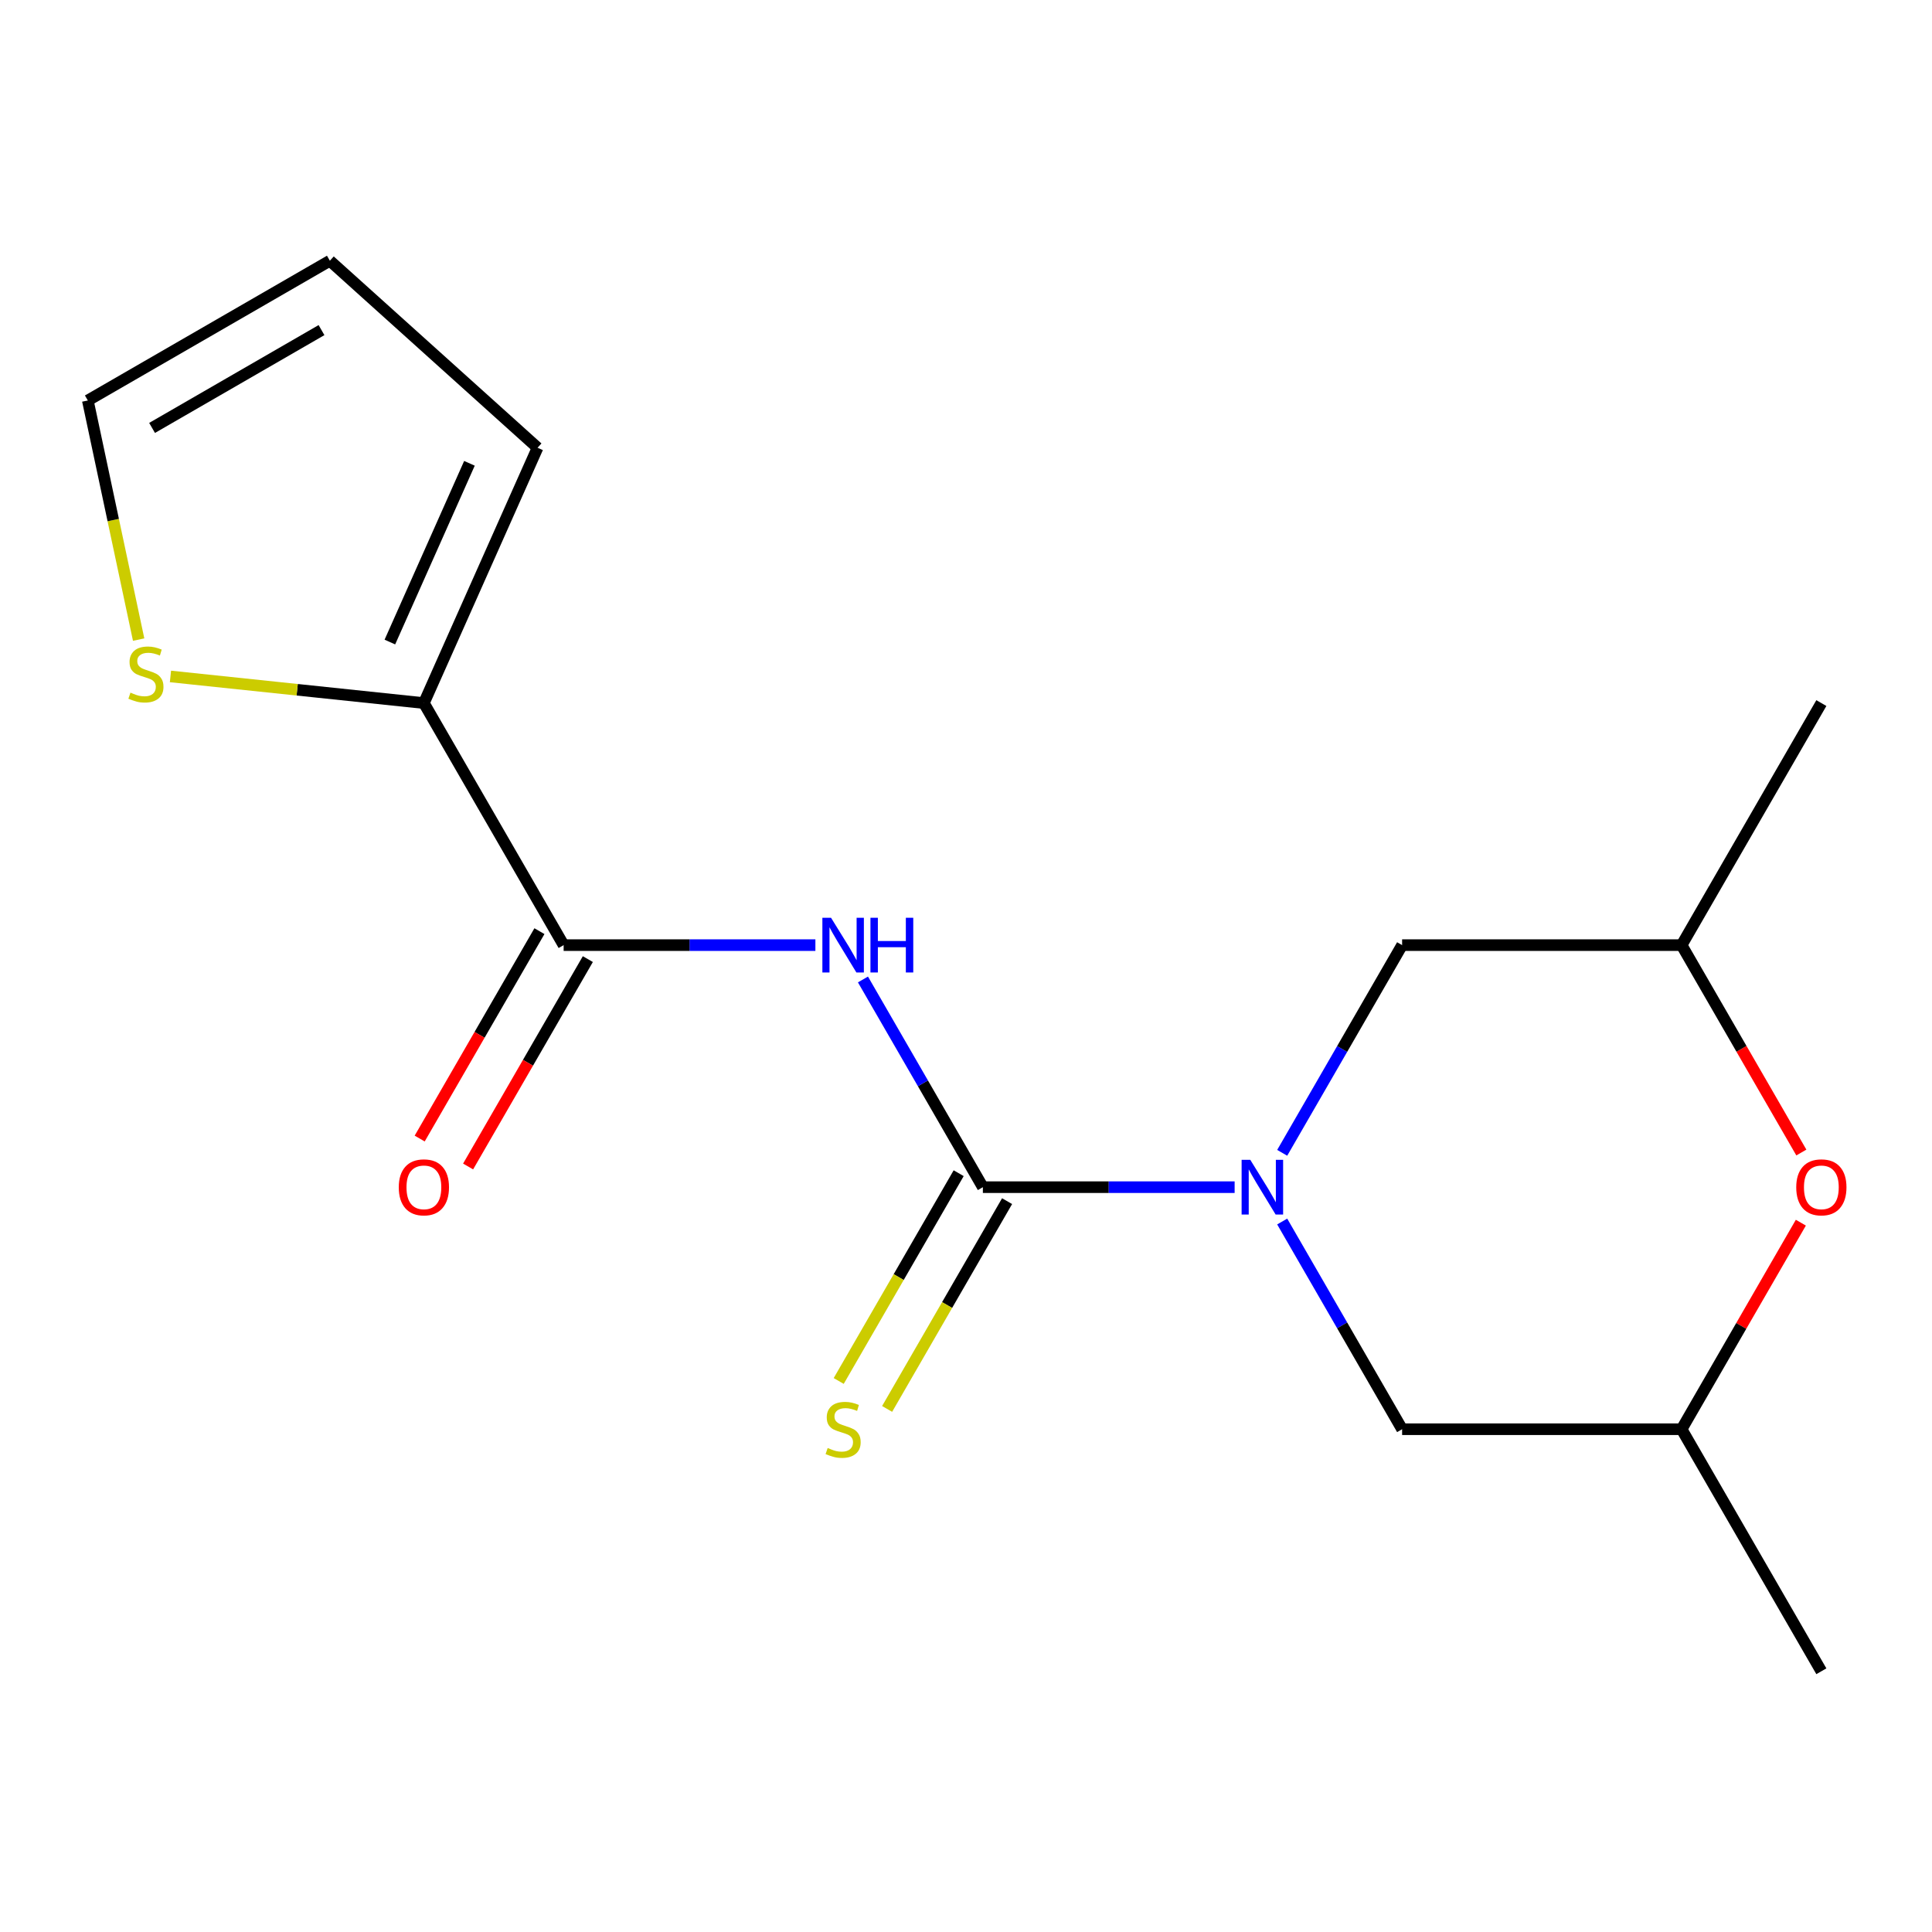 <?xml version='1.0' encoding='iso-8859-1'?>
<svg version='1.1' baseProfile='full'
              xmlns='http://www.w3.org/2000/svg'
                      xmlns:rdkit='http://www.rdkit.org/xml'
                      xmlns:xlink='http://www.w3.org/1999/xlink'
                  xml:space='preserve'
width='1000px' height='1000px' viewBox='0 0 1000 1000'>
<!-- END OF HEADER -->
<rect style='opacity:1.0;fill:#FFFFFF;stroke:none' width='1000' height='1000' x='0' y='0'> </rect>
<path class='bond-0' d='M 508.734,614.479 L 477.7,560.725' style='fill:none;fill-rule:evenodd;stroke:#000000;stroke-width:6px;stroke-linecap:butt;stroke-linejoin:miter;stroke-opacity:1' />
<path class='bond-0' d='M 477.7,560.725 L 446.665,506.972' style='fill:none;fill-rule:evenodd;stroke:#0000FF;stroke-width:6px;stroke-linecap:butt;stroke-linejoin:miter;stroke-opacity:1' />
<path class='bond-1' d='M 508.734,614.479 L 573.889,614.479' style='fill:none;fill-rule:evenodd;stroke:#000000;stroke-width:6px;stroke-linecap:butt;stroke-linejoin:miter;stroke-opacity:1' />
<path class='bond-1' d='M 573.889,614.479 L 639.043,614.479' style='fill:none;fill-rule:evenodd;stroke:#0000FF;stroke-width:6px;stroke-linecap:butt;stroke-linejoin:miter;stroke-opacity:1' />
<path class='bond-6' d='M 496.206,607.246 L 465.16,661.019' style='fill:none;fill-rule:evenodd;stroke:#000000;stroke-width:6px;stroke-linecap:butt;stroke-linejoin:miter;stroke-opacity:1' />
<path class='bond-6' d='M 465.16,661.019 L 434.114,714.793' style='fill:none;fill-rule:evenodd;stroke:#CCCC00;stroke-width:6px;stroke-linecap:butt;stroke-linejoin:miter;stroke-opacity:1' />
<path class='bond-6' d='M 521.263,621.712 L 490.217,675.486' style='fill:none;fill-rule:evenodd;stroke:#000000;stroke-width:6px;stroke-linecap:butt;stroke-linejoin:miter;stroke-opacity:1' />
<path class='bond-6' d='M 490.217,675.486 L 459.171,729.259' style='fill:none;fill-rule:evenodd;stroke:#CCCC00;stroke-width:6px;stroke-linecap:butt;stroke-linejoin:miter;stroke-opacity:1' />
<path class='bond-2' d='M 422.045,489.195 L 356.891,489.195' style='fill:none;fill-rule:evenodd;stroke:#0000FF;stroke-width:6px;stroke-linecap:butt;stroke-linejoin:miter;stroke-opacity:1' />
<path class='bond-2' d='M 356.891,489.195 L 291.737,489.195' style='fill:none;fill-rule:evenodd;stroke:#000000;stroke-width:6px;stroke-linecap:butt;stroke-linejoin:miter;stroke-opacity:1' />
<path class='bond-7' d='M 663.663,596.702 L 694.697,542.949' style='fill:none;fill-rule:evenodd;stroke:#0000FF;stroke-width:6px;stroke-linecap:butt;stroke-linejoin:miter;stroke-opacity:1' />
<path class='bond-7' d='M 694.697,542.949 L 725.732,489.195' style='fill:none;fill-rule:evenodd;stroke:#000000;stroke-width:6px;stroke-linecap:butt;stroke-linejoin:miter;stroke-opacity:1' />
<path class='bond-8' d='M 663.663,632.255 L 694.697,686.009' style='fill:none;fill-rule:evenodd;stroke:#0000FF;stroke-width:6px;stroke-linecap:butt;stroke-linejoin:miter;stroke-opacity:1' />
<path class='bond-8' d='M 694.697,686.009 L 725.732,739.762' style='fill:none;fill-rule:evenodd;stroke:#000000;stroke-width:6px;stroke-linecap:butt;stroke-linejoin:miter;stroke-opacity:1' />
<path class='bond-3' d='M 291.737,489.195 L 219.405,363.912' style='fill:none;fill-rule:evenodd;stroke:#000000;stroke-width:6px;stroke-linecap:butt;stroke-linejoin:miter;stroke-opacity:1' />
<path class='bond-9' d='M 279.209,481.962 L 248.22,535.636' style='fill:none;fill-rule:evenodd;stroke:#000000;stroke-width:6px;stroke-linecap:butt;stroke-linejoin:miter;stroke-opacity:1' />
<path class='bond-9' d='M 248.22,535.636 L 217.232,589.309' style='fill:none;fill-rule:evenodd;stroke:#FF0000;stroke-width:6px;stroke-linecap:butt;stroke-linejoin:miter;stroke-opacity:1' />
<path class='bond-9' d='M 304.265,496.429 L 273.277,550.102' style='fill:none;fill-rule:evenodd;stroke:#000000;stroke-width:6px;stroke-linecap:butt;stroke-linejoin:miter;stroke-opacity:1' />
<path class='bond-9' d='M 273.277,550.102 L 242.289,603.775' style='fill:none;fill-rule:evenodd;stroke:#FF0000;stroke-width:6px;stroke-linecap:butt;stroke-linejoin:miter;stroke-opacity:1' />
<path class='bond-4' d='M 219.405,363.912 L 153.817,357.018' style='fill:none;fill-rule:evenodd;stroke:#000000;stroke-width:6px;stroke-linecap:butt;stroke-linejoin:miter;stroke-opacity:1' />
<path class='bond-4' d='M 153.817,357.018 L 88.229,350.125' style='fill:none;fill-rule:evenodd;stroke:#CCCC00;stroke-width:6px;stroke-linecap:butt;stroke-linejoin:miter;stroke-opacity:1' />
<path class='bond-10' d='M 219.405,363.912 L 278.245,231.754' style='fill:none;fill-rule:evenodd;stroke:#000000;stroke-width:6px;stroke-linecap:butt;stroke-linejoin:miter;stroke-opacity:1' />
<path class='bond-10' d='M 201.799,332.32 L 242.987,239.809' style='fill:none;fill-rule:evenodd;stroke:#000000;stroke-width:6px;stroke-linecap:butt;stroke-linejoin:miter;stroke-opacity:1' />
<path class='bond-11' d='M 71.762,331.054 L 58.608,269.17' style='fill:none;fill-rule:evenodd;stroke:#CCCC00;stroke-width:6px;stroke-linecap:butt;stroke-linejoin:miter;stroke-opacity:1' />
<path class='bond-11' d='M 58.608,269.17 L 45.455,207.287' style='fill:none;fill-rule:evenodd;stroke:#000000;stroke-width:6px;stroke-linecap:butt;stroke-linejoin:miter;stroke-opacity:1' />
<path class='bond-5' d='M 932.119,632.855 L 901.258,686.309' style='fill:none;fill-rule:evenodd;stroke:#FF0000;stroke-width:6px;stroke-linecap:butt;stroke-linejoin:miter;stroke-opacity:1' />
<path class='bond-5' d='M 901.258,686.309 L 870.397,739.762' style='fill:none;fill-rule:evenodd;stroke:#000000;stroke-width:6px;stroke-linecap:butt;stroke-linejoin:miter;stroke-opacity:1' />
<path class='bond-17' d='M 932.374,596.542 L 901.385,542.869' style='fill:none;fill-rule:evenodd;stroke:#FF0000;stroke-width:6px;stroke-linecap:butt;stroke-linejoin:miter;stroke-opacity:1' />
<path class='bond-17' d='M 901.385,542.869 L 870.397,489.195' style='fill:none;fill-rule:evenodd;stroke:#000000;stroke-width:6px;stroke-linecap:butt;stroke-linejoin:miter;stroke-opacity:1' />
<path class='bond-13' d='M 725.732,489.195 L 870.397,489.195' style='fill:none;fill-rule:evenodd;stroke:#000000;stroke-width:6px;stroke-linecap:butt;stroke-linejoin:miter;stroke-opacity:1' />
<path class='bond-12' d='M 725.732,739.762 L 870.397,739.762' style='fill:none;fill-rule:evenodd;stroke:#000000;stroke-width:6px;stroke-linecap:butt;stroke-linejoin:miter;stroke-opacity:1' />
<path class='bond-14' d='M 278.245,231.754 L 170.738,134.954' style='fill:none;fill-rule:evenodd;stroke:#000000;stroke-width:6px;stroke-linecap:butt;stroke-linejoin:miter;stroke-opacity:1' />
<path class='bond-18' d='M 45.455,207.287 L 170.738,134.954' style='fill:none;fill-rule:evenodd;stroke:#000000;stroke-width:6px;stroke-linecap:butt;stroke-linejoin:miter;stroke-opacity:1' />
<path class='bond-18' d='M 78.714,221.493 L 166.412,170.861' style='fill:none;fill-rule:evenodd;stroke:#000000;stroke-width:6px;stroke-linecap:butt;stroke-linejoin:miter;stroke-opacity:1' />
<path class='bond-16' d='M 870.397,739.762 L 942.729,865.046' style='fill:none;fill-rule:evenodd;stroke:#000000;stroke-width:6px;stroke-linecap:butt;stroke-linejoin:miter;stroke-opacity:1' />
<path class='bond-15' d='M 870.397,489.195 L 942.729,363.912' style='fill:none;fill-rule:evenodd;stroke:#000000;stroke-width:6px;stroke-linecap:butt;stroke-linejoin:miter;stroke-opacity:1' />
<path  class='atom-1' d='M 430.142 475.035
L 439.422 490.035
Q 440.342 491.515, 441.822 494.195
Q 443.302 496.875, 443.382 497.035
L 443.382 475.035
L 447.142 475.035
L 447.142 503.355
L 443.262 503.355
L 433.302 486.955
Q 432.142 485.035, 430.902 482.835
Q 429.702 480.635, 429.342 479.955
L 429.342 503.355
L 425.662 503.355
L 425.662 475.035
L 430.142 475.035
' fill='#0000FF'/>
<path  class='atom-1' d='M 450.542 475.035
L 454.382 475.035
L 454.382 487.075
L 468.862 487.075
L 468.862 475.035
L 472.702 475.035
L 472.702 503.355
L 468.862 503.355
L 468.862 490.275
L 454.382 490.275
L 454.382 503.355
L 450.542 503.355
L 450.542 475.035
' fill='#0000FF'/>
<path  class='atom-2' d='M 647.139 600.319
L 656.419 615.319
Q 657.339 616.799, 658.819 619.479
Q 660.299 622.159, 660.379 622.319
L 660.379 600.319
L 664.139 600.319
L 664.139 628.639
L 660.259 628.639
L 650.299 612.239
Q 649.139 610.319, 647.899 608.119
Q 646.699 605.919, 646.339 605.239
L 646.339 628.639
L 642.659 628.639
L 642.659 600.319
L 647.139 600.319
' fill='#0000FF'/>
<path  class='atom-5' d='M 67.532 358.51
Q 67.852 358.63, 69.172 359.19
Q 70.492 359.75, 71.932 360.11
Q 73.412 360.43, 74.852 360.43
Q 77.532 360.43, 79.092 359.15
Q 80.652 357.83, 80.652 355.55
Q 80.652 353.99, 79.852 353.03
Q 79.092 352.07, 77.892 351.55
Q 76.692 351.03, 74.692 350.43
Q 72.172 349.67, 70.652 348.95
Q 69.172 348.23, 68.092 346.71
Q 67.052 345.19, 67.052 342.63
Q 67.052 339.07, 69.452 336.87
Q 71.892 334.67, 76.692 334.67
Q 79.972 334.67, 83.692 336.23
L 82.772 339.31
Q 79.372 337.91, 76.812 337.91
Q 74.052 337.91, 72.532 339.07
Q 71.012 340.19, 71.052 342.15
Q 71.052 343.67, 71.812 344.59
Q 72.612 345.51, 73.732 346.03
Q 74.892 346.55, 76.812 347.15
Q 79.372 347.95, 80.892 348.75
Q 82.412 349.55, 83.492 351.19
Q 84.612 352.79, 84.612 355.55
Q 84.612 359.47, 81.972 361.59
Q 79.372 363.67, 75.012 363.67
Q 72.492 363.67, 70.572 363.11
Q 68.692 362.59, 66.452 361.67
L 67.532 358.51
' fill='#CCCC00'/>
<path  class='atom-6' d='M 929.729 614.559
Q 929.729 607.759, 933.089 603.959
Q 936.449 600.159, 942.729 600.159
Q 949.009 600.159, 952.369 603.959
Q 955.729 607.759, 955.729 614.559
Q 955.729 621.439, 952.329 625.359
Q 948.929 629.239, 942.729 629.239
Q 936.489 629.239, 933.089 625.359
Q 929.729 621.479, 929.729 614.559
M 942.729 626.039
Q 947.049 626.039, 949.369 623.159
Q 951.729 620.239, 951.729 614.559
Q 951.729 608.999, 949.369 606.199
Q 947.049 603.359, 942.729 603.359
Q 938.409 603.359, 936.049 606.159
Q 933.729 608.959, 933.729 614.559
Q 933.729 620.279, 936.049 623.159
Q 938.409 626.039, 942.729 626.039
' fill='#FF0000'/>
<path  class='atom-7' d='M 428.402 749.482
Q 428.722 749.602, 430.042 750.162
Q 431.362 750.722, 432.802 751.082
Q 434.282 751.402, 435.722 751.402
Q 438.402 751.402, 439.962 750.122
Q 441.522 748.802, 441.522 746.522
Q 441.522 744.962, 440.722 744.002
Q 439.962 743.042, 438.762 742.522
Q 437.562 742.002, 435.562 741.402
Q 433.042 740.642, 431.522 739.922
Q 430.042 739.202, 428.962 737.682
Q 427.922 736.162, 427.922 733.602
Q 427.922 730.042, 430.322 727.842
Q 432.762 725.642, 437.562 725.642
Q 440.842 725.642, 444.562 727.202
L 443.642 730.282
Q 440.242 728.882, 437.682 728.882
Q 434.922 728.882, 433.402 730.042
Q 431.882 731.162, 431.922 733.122
Q 431.922 734.642, 432.682 735.562
Q 433.482 736.482, 434.602 737.002
Q 435.762 737.522, 437.682 738.122
Q 440.242 738.922, 441.762 739.722
Q 443.282 740.522, 444.362 742.162
Q 445.482 743.762, 445.482 746.522
Q 445.482 750.442, 442.842 752.562
Q 440.242 754.642, 435.882 754.642
Q 433.362 754.642, 431.442 754.082
Q 429.562 753.562, 427.322 752.642
L 428.402 749.482
' fill='#CCCC00'/>
<path  class='atom-10' d='M 206.405 614.559
Q 206.405 607.759, 209.765 603.959
Q 213.125 600.159, 219.405 600.159
Q 225.685 600.159, 229.045 603.959
Q 232.405 607.759, 232.405 614.559
Q 232.405 621.439, 229.005 625.359
Q 225.605 629.239, 219.405 629.239
Q 213.165 629.239, 209.765 625.359
Q 206.405 621.479, 206.405 614.559
M 219.405 626.039
Q 223.725 626.039, 226.045 623.159
Q 228.405 620.239, 228.405 614.559
Q 228.405 608.999, 226.045 606.199
Q 223.725 603.359, 219.405 603.359
Q 215.085 603.359, 212.725 606.159
Q 210.405 608.959, 210.405 614.559
Q 210.405 620.279, 212.725 623.159
Q 215.085 626.039, 219.405 626.039
' fill='#FF0000'/>
</svg>
